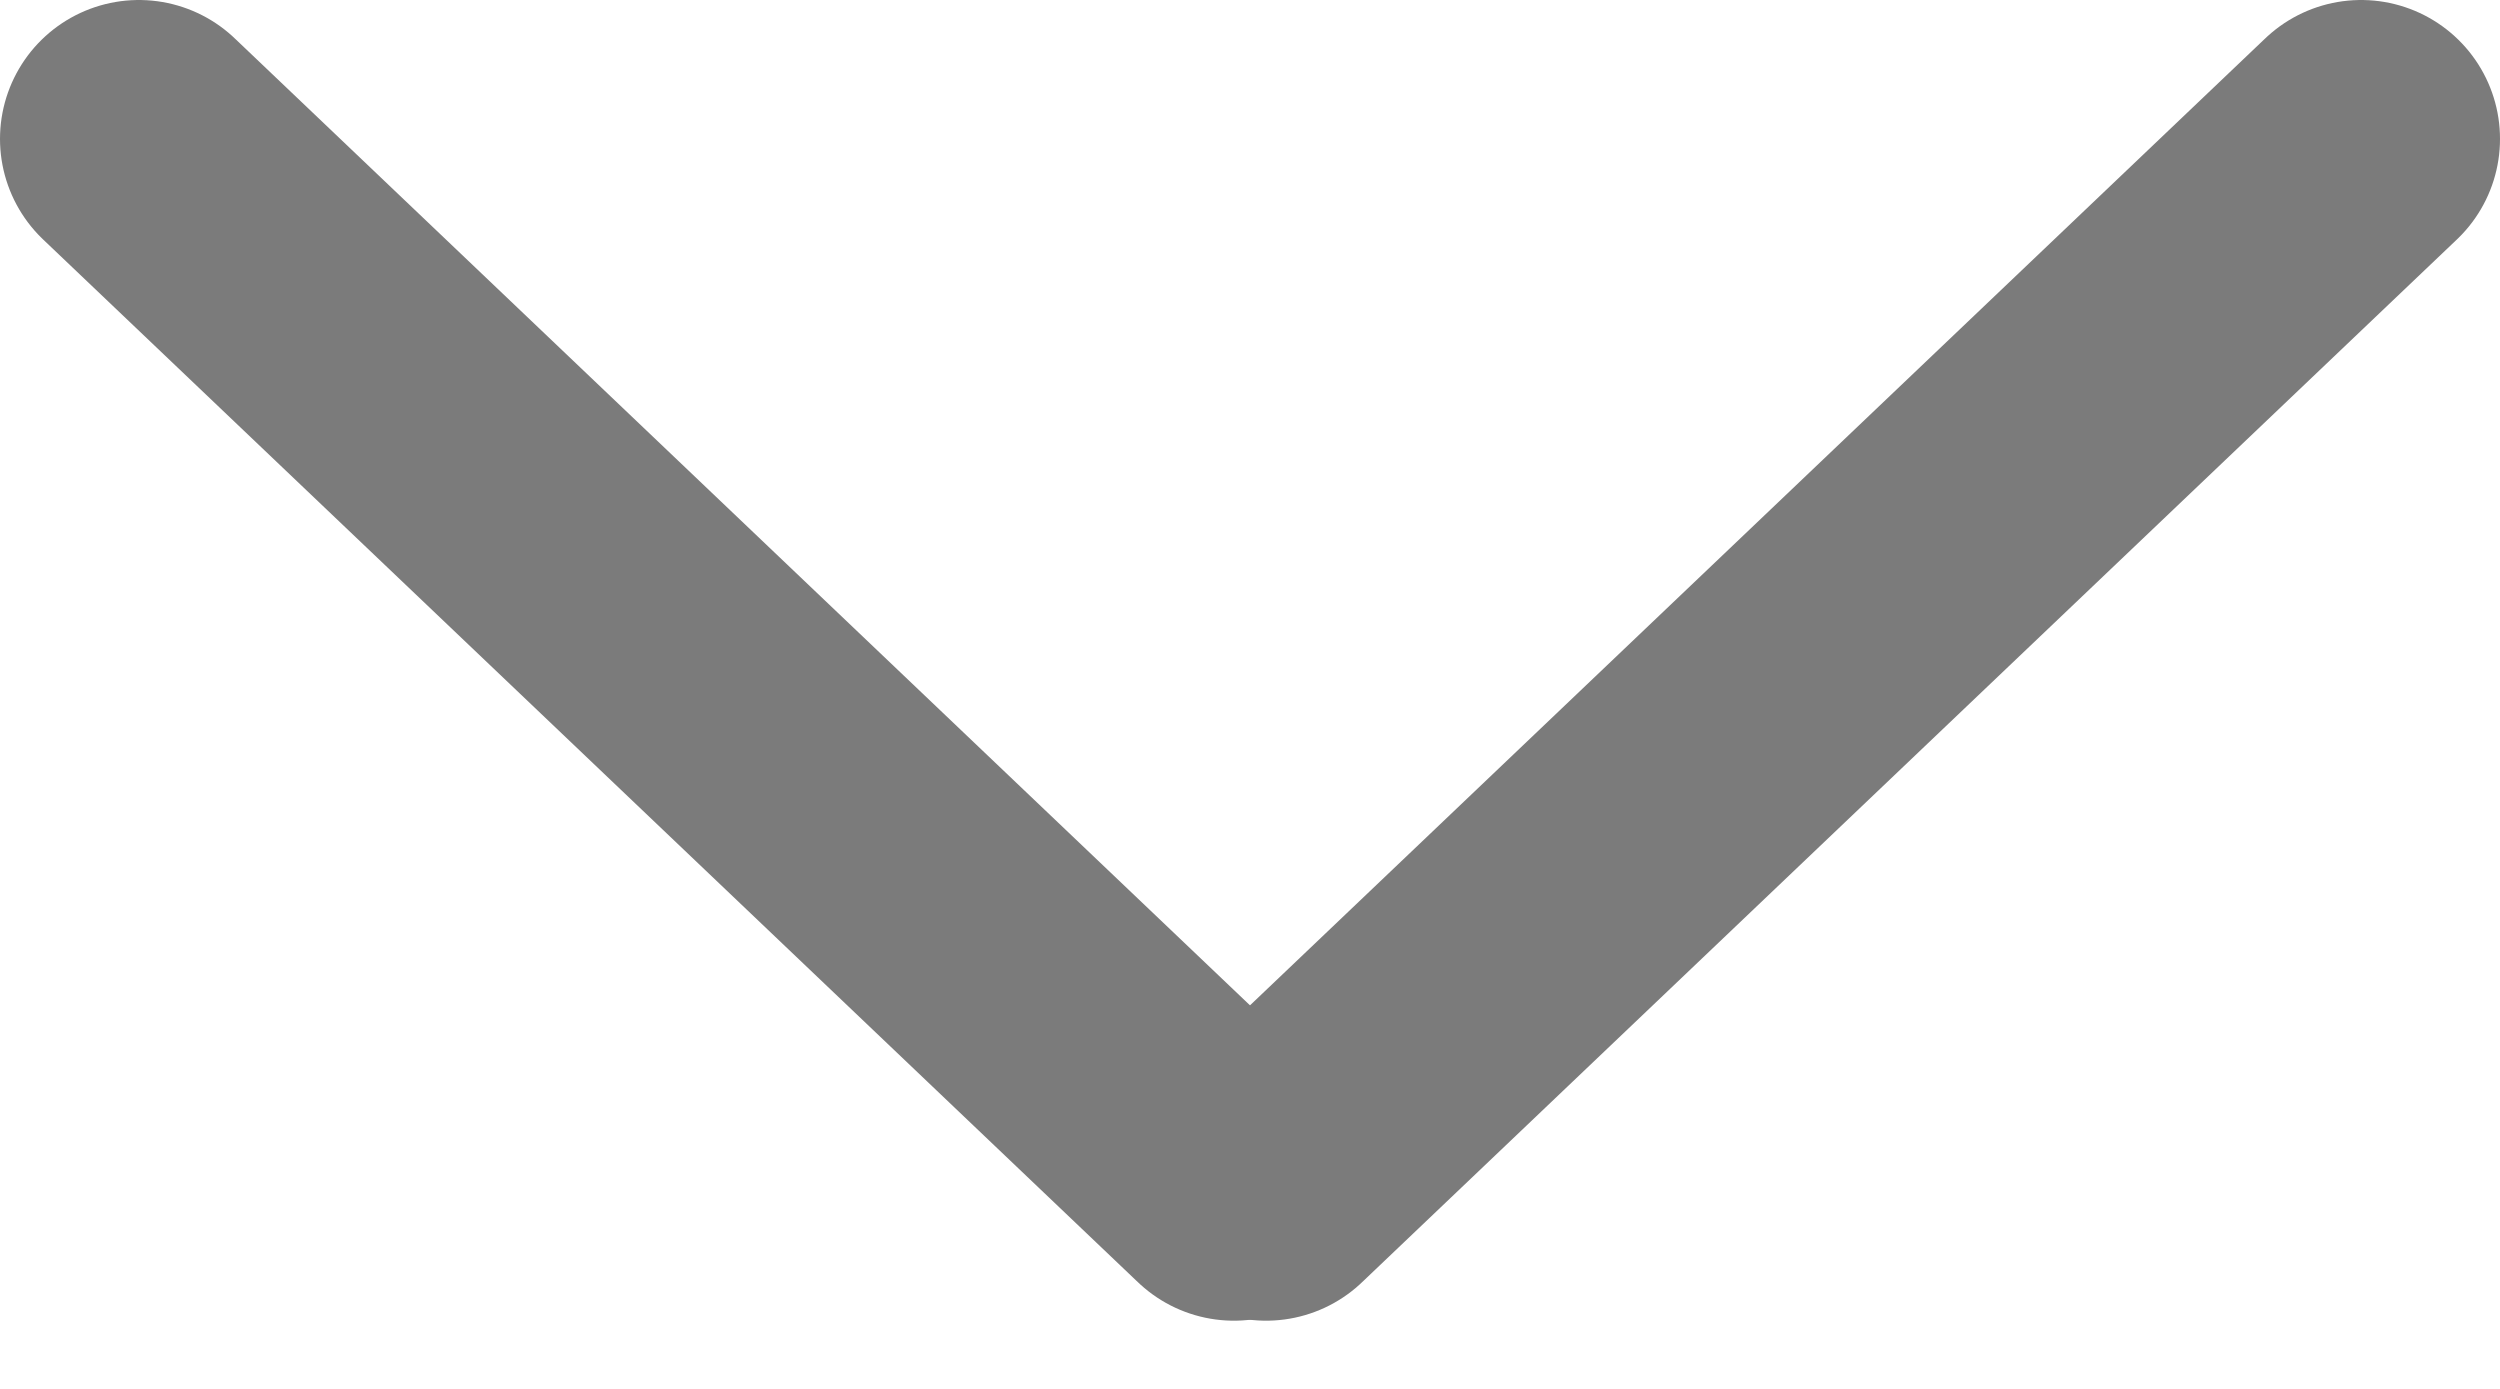 <svg width="18" height="10" viewBox="0 0 18 10" fill="none" xmlns="http://www.w3.org/2000/svg">
<path d="M17 1L9.116 8.509" stroke="#7B7B7B" stroke-width="2" stroke-linecap="round"/>
<path d="M1 1L8.884 8.509" stroke="#7B7B7B" stroke-width="2" stroke-linecap="round"/>
</svg>
